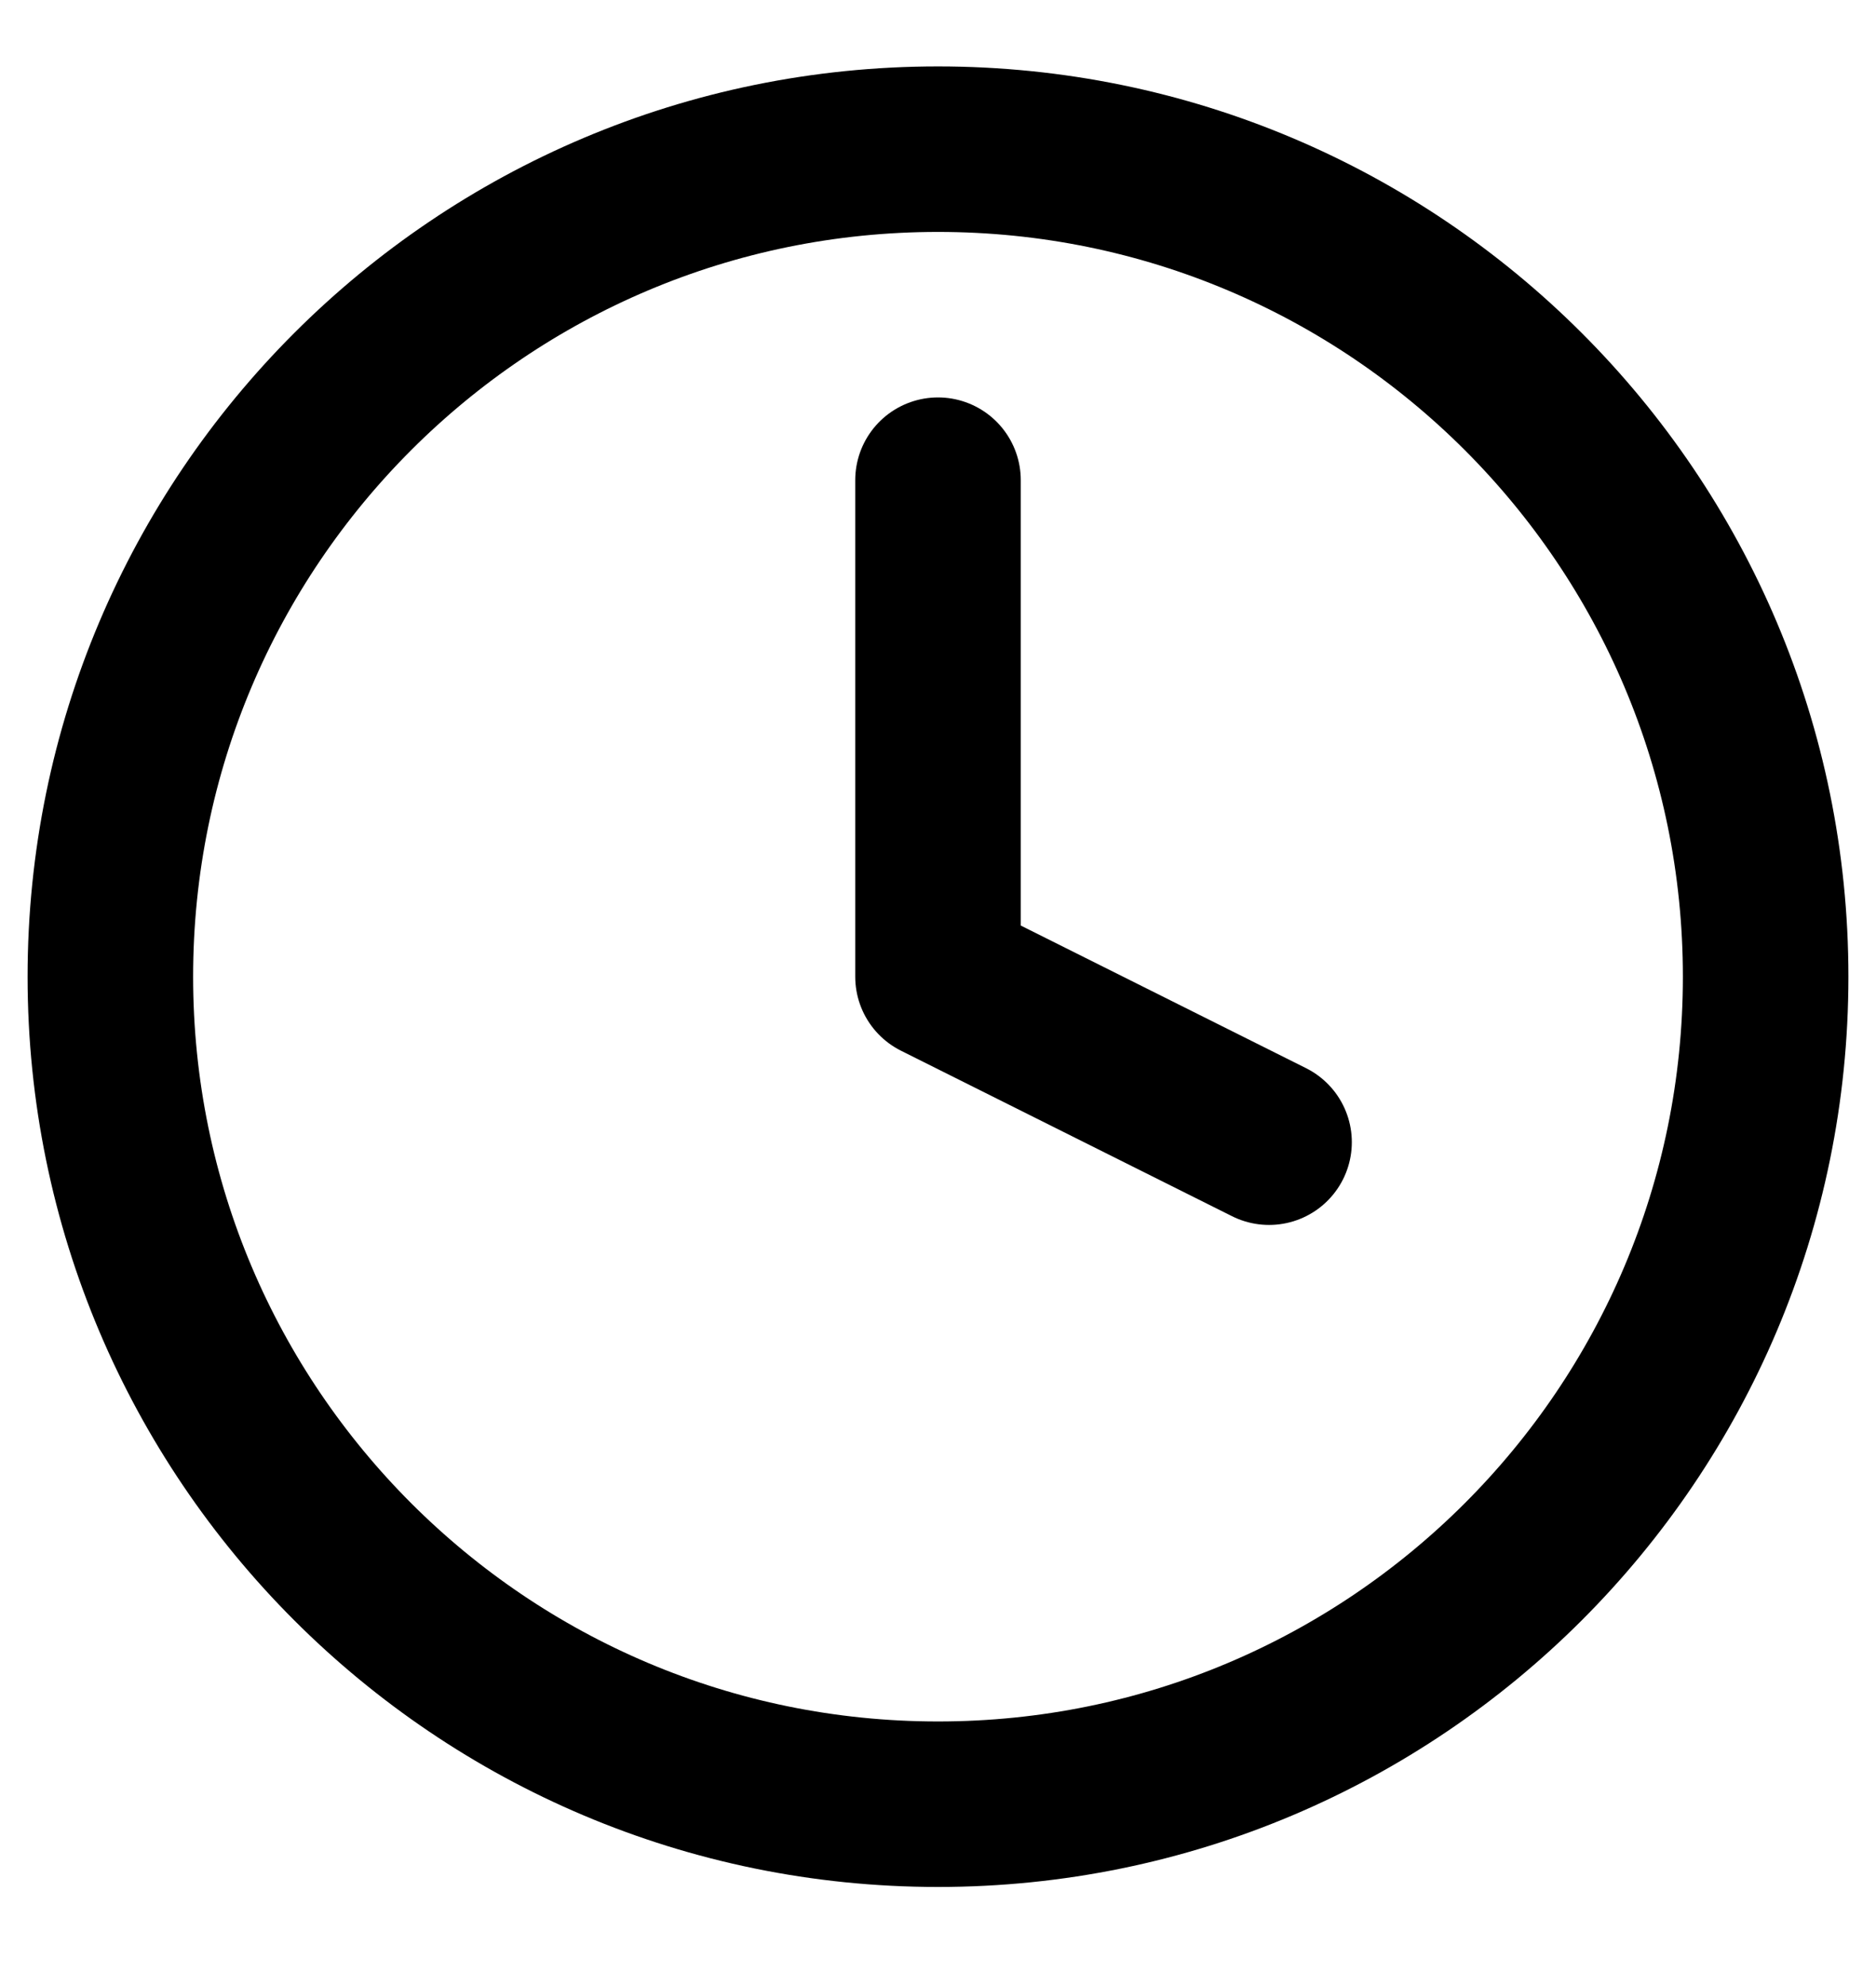 <svg width="17" height="18" viewBox="0 0 17 18" fill="none" xmlns="http://www.w3.org/2000/svg">
<path d="M8.5 4.352V8.852L11.5 10.352M16 8.852C16 12.994 12.642 16.352 8.5 16.352C4.358 16.352 1 12.994 1 8.852C1 4.709 4.358 1.352 8.5 1.352C12.642 1.352 16 4.709 16 8.852Z" stroke="black" stroke-width="1.5" stroke-linecap="round" stroke-linejoin="round"/>
</svg>
